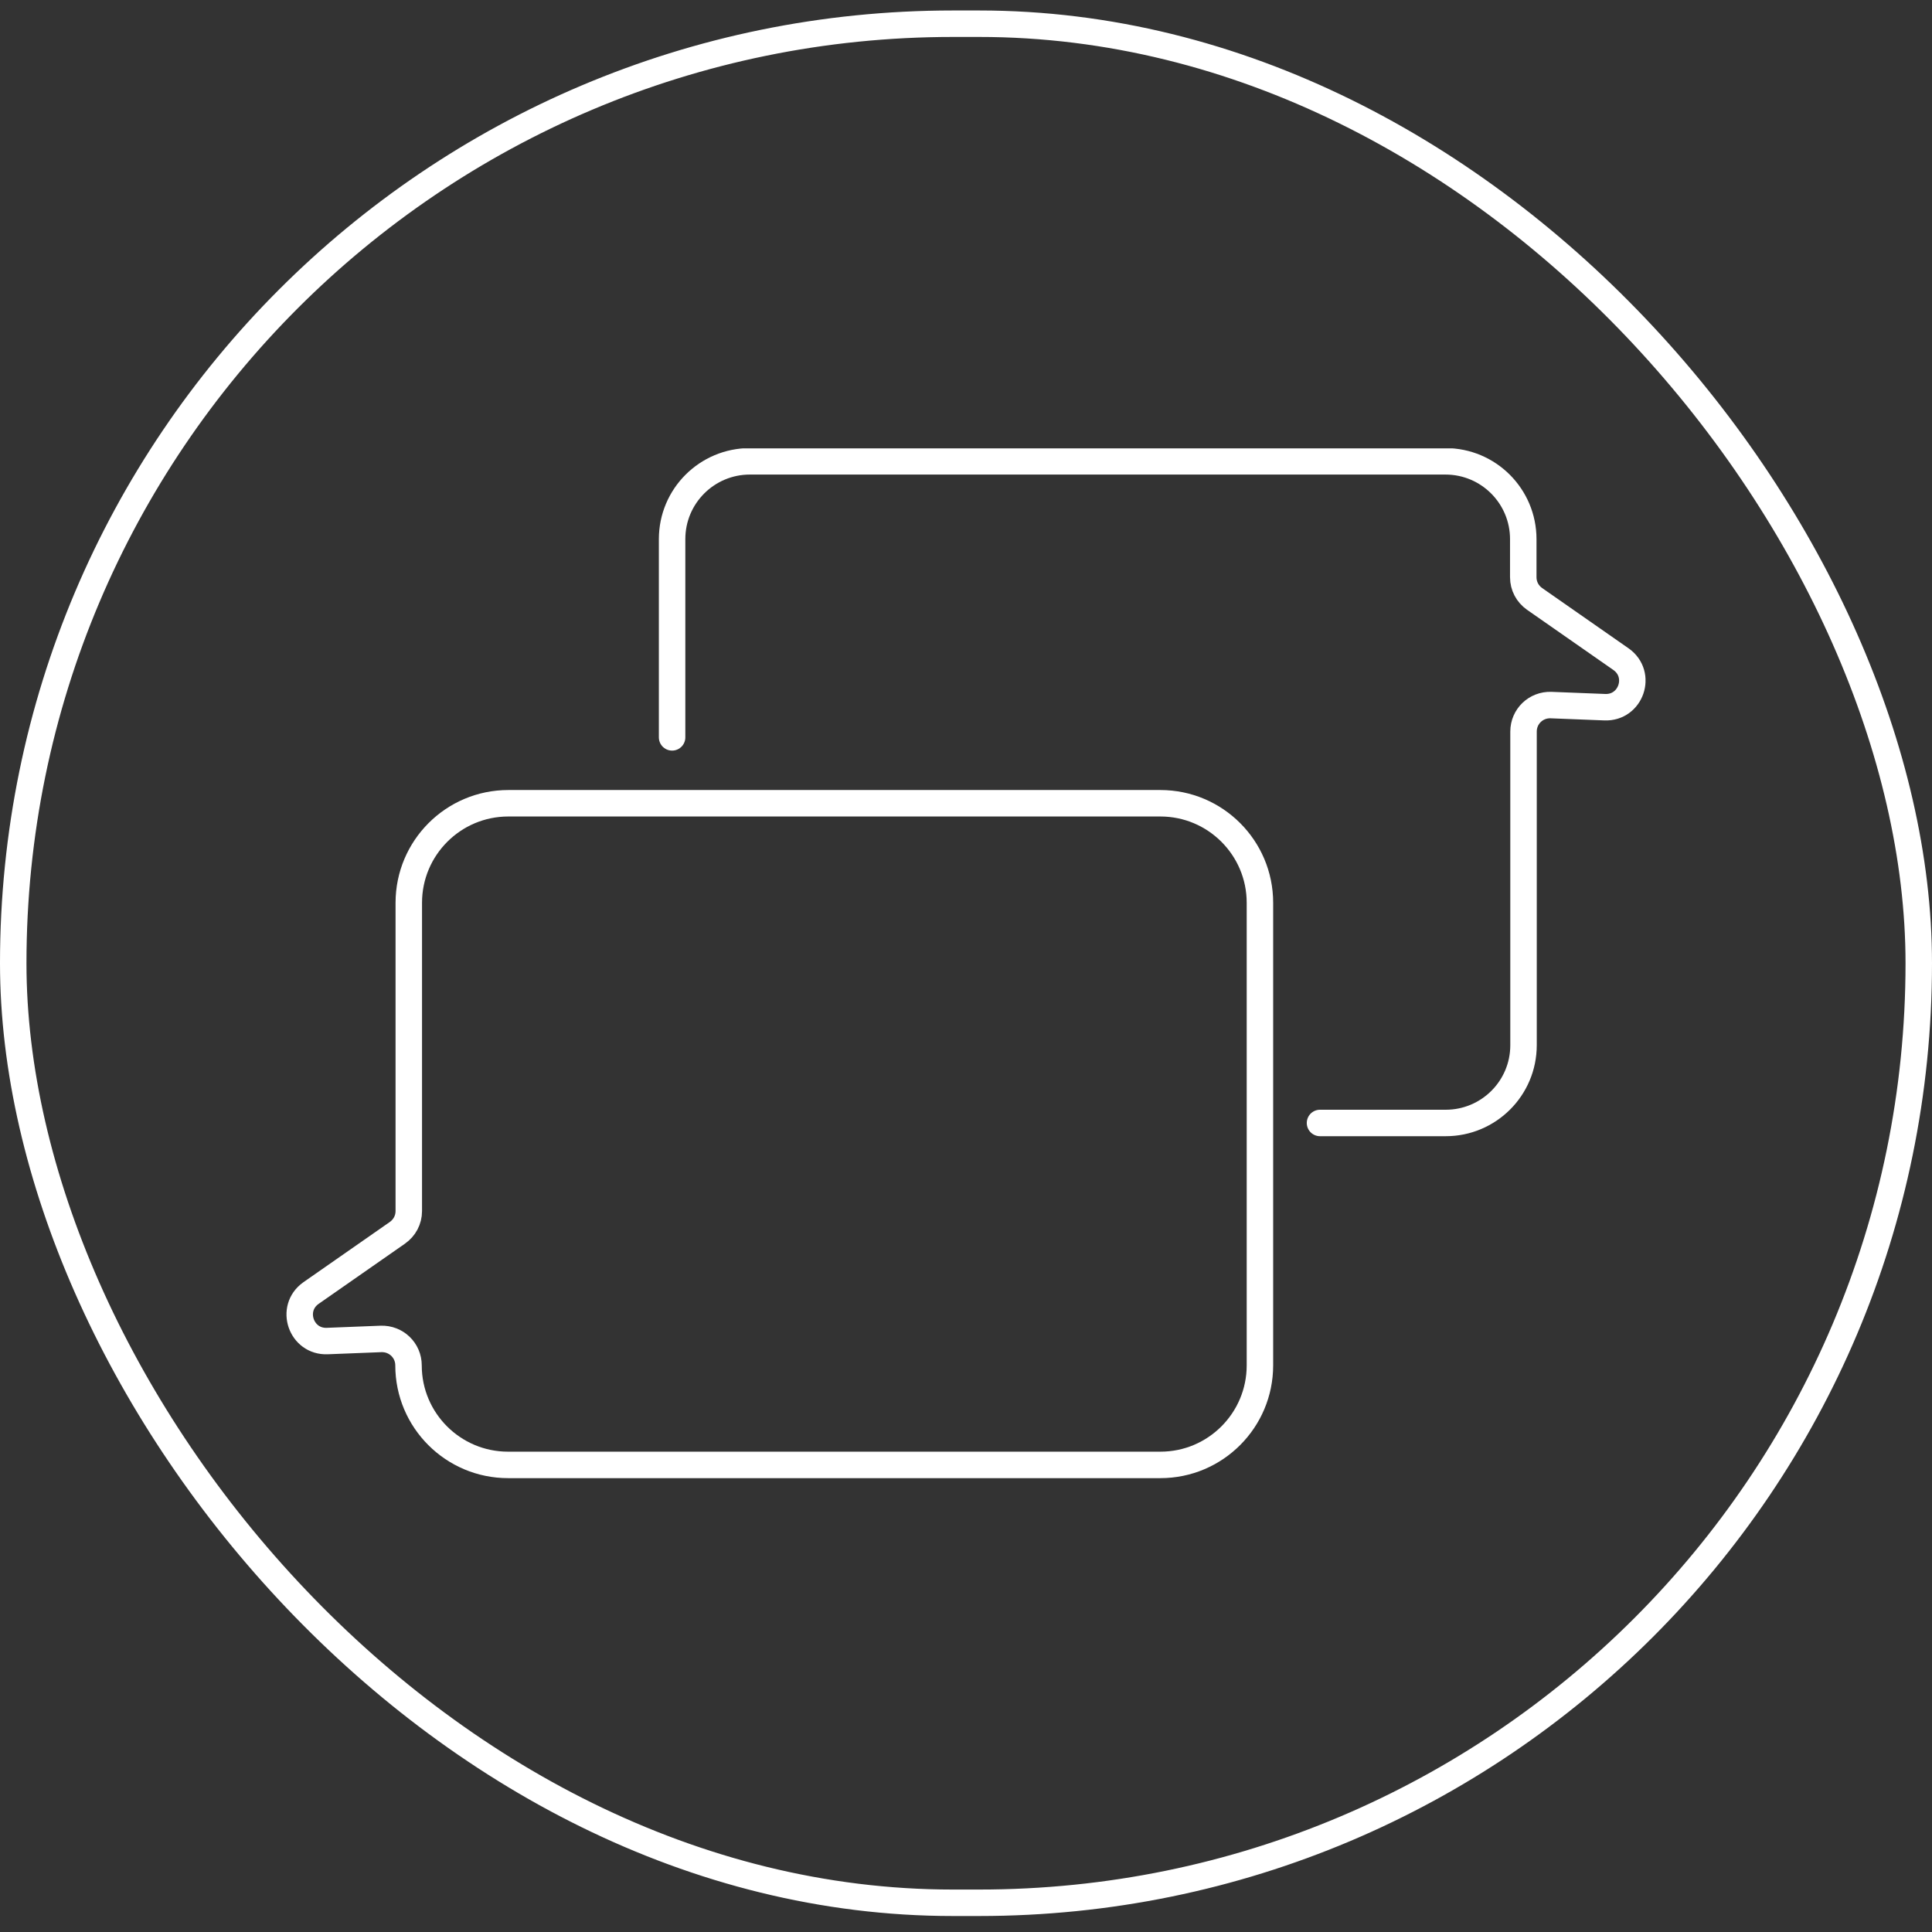 <svg width="73" height="73" viewBox="0 0 73 73" fill="none" xmlns="http://www.w3.org/2000/svg">
<rect x="0" y="0" width="73" height="73" fill="#333333" stroke="none"/>
<rect x="0.5" y="0.896" width="72" height="71" rx="35.5" stroke="white"/>
<g clip-path="url(#clip0_1197_3687)">
<path d="M49.876 42.431H54.626C56.245 42.431 57.566 41.121 57.566 39.491V27.641C57.566 27.071 58.035 26.621 58.605 26.641L60.636 26.721C61.626 26.761 62.066 25.491 61.255 24.911C61.255 24.911 59.066 23.381 57.986 22.631C57.715 22.441 57.556 22.141 57.556 21.811V20.371C57.556 18.751 56.245 17.431 54.615 17.431H28.335C26.715 17.431 25.395 18.741 25.395 20.371V27.861" stroke="white" stroke-miterlimit="10" stroke-linecap="round"/>
<path d="M11.746 48.861C11.746 48.861 13.936 47.331 15.016 46.581C15.286 46.391 15.446 46.091 15.446 45.761V34.111C15.446 32.041 17.126 30.351 19.206 30.351H43.846C45.916 30.351 47.606 32.031 47.606 34.111V51.591C47.606 53.661 45.926 55.351 43.846 55.351H19.196C17.126 55.351 15.436 53.671 15.436 51.591C15.436 51.021 14.966 50.571 14.396 50.591L12.366 50.671C11.376 50.711 10.936 49.441 11.746 48.861Z" stroke="white" stroke-miterlimit="10"/>
</g>
<defs>
<clipPath id="clip0_1197_3687">
<rect width="51.35" height="38.91" fill="white" transform="translate(10.825 16.941)"/>
</clipPath>
</defs>
</svg>
